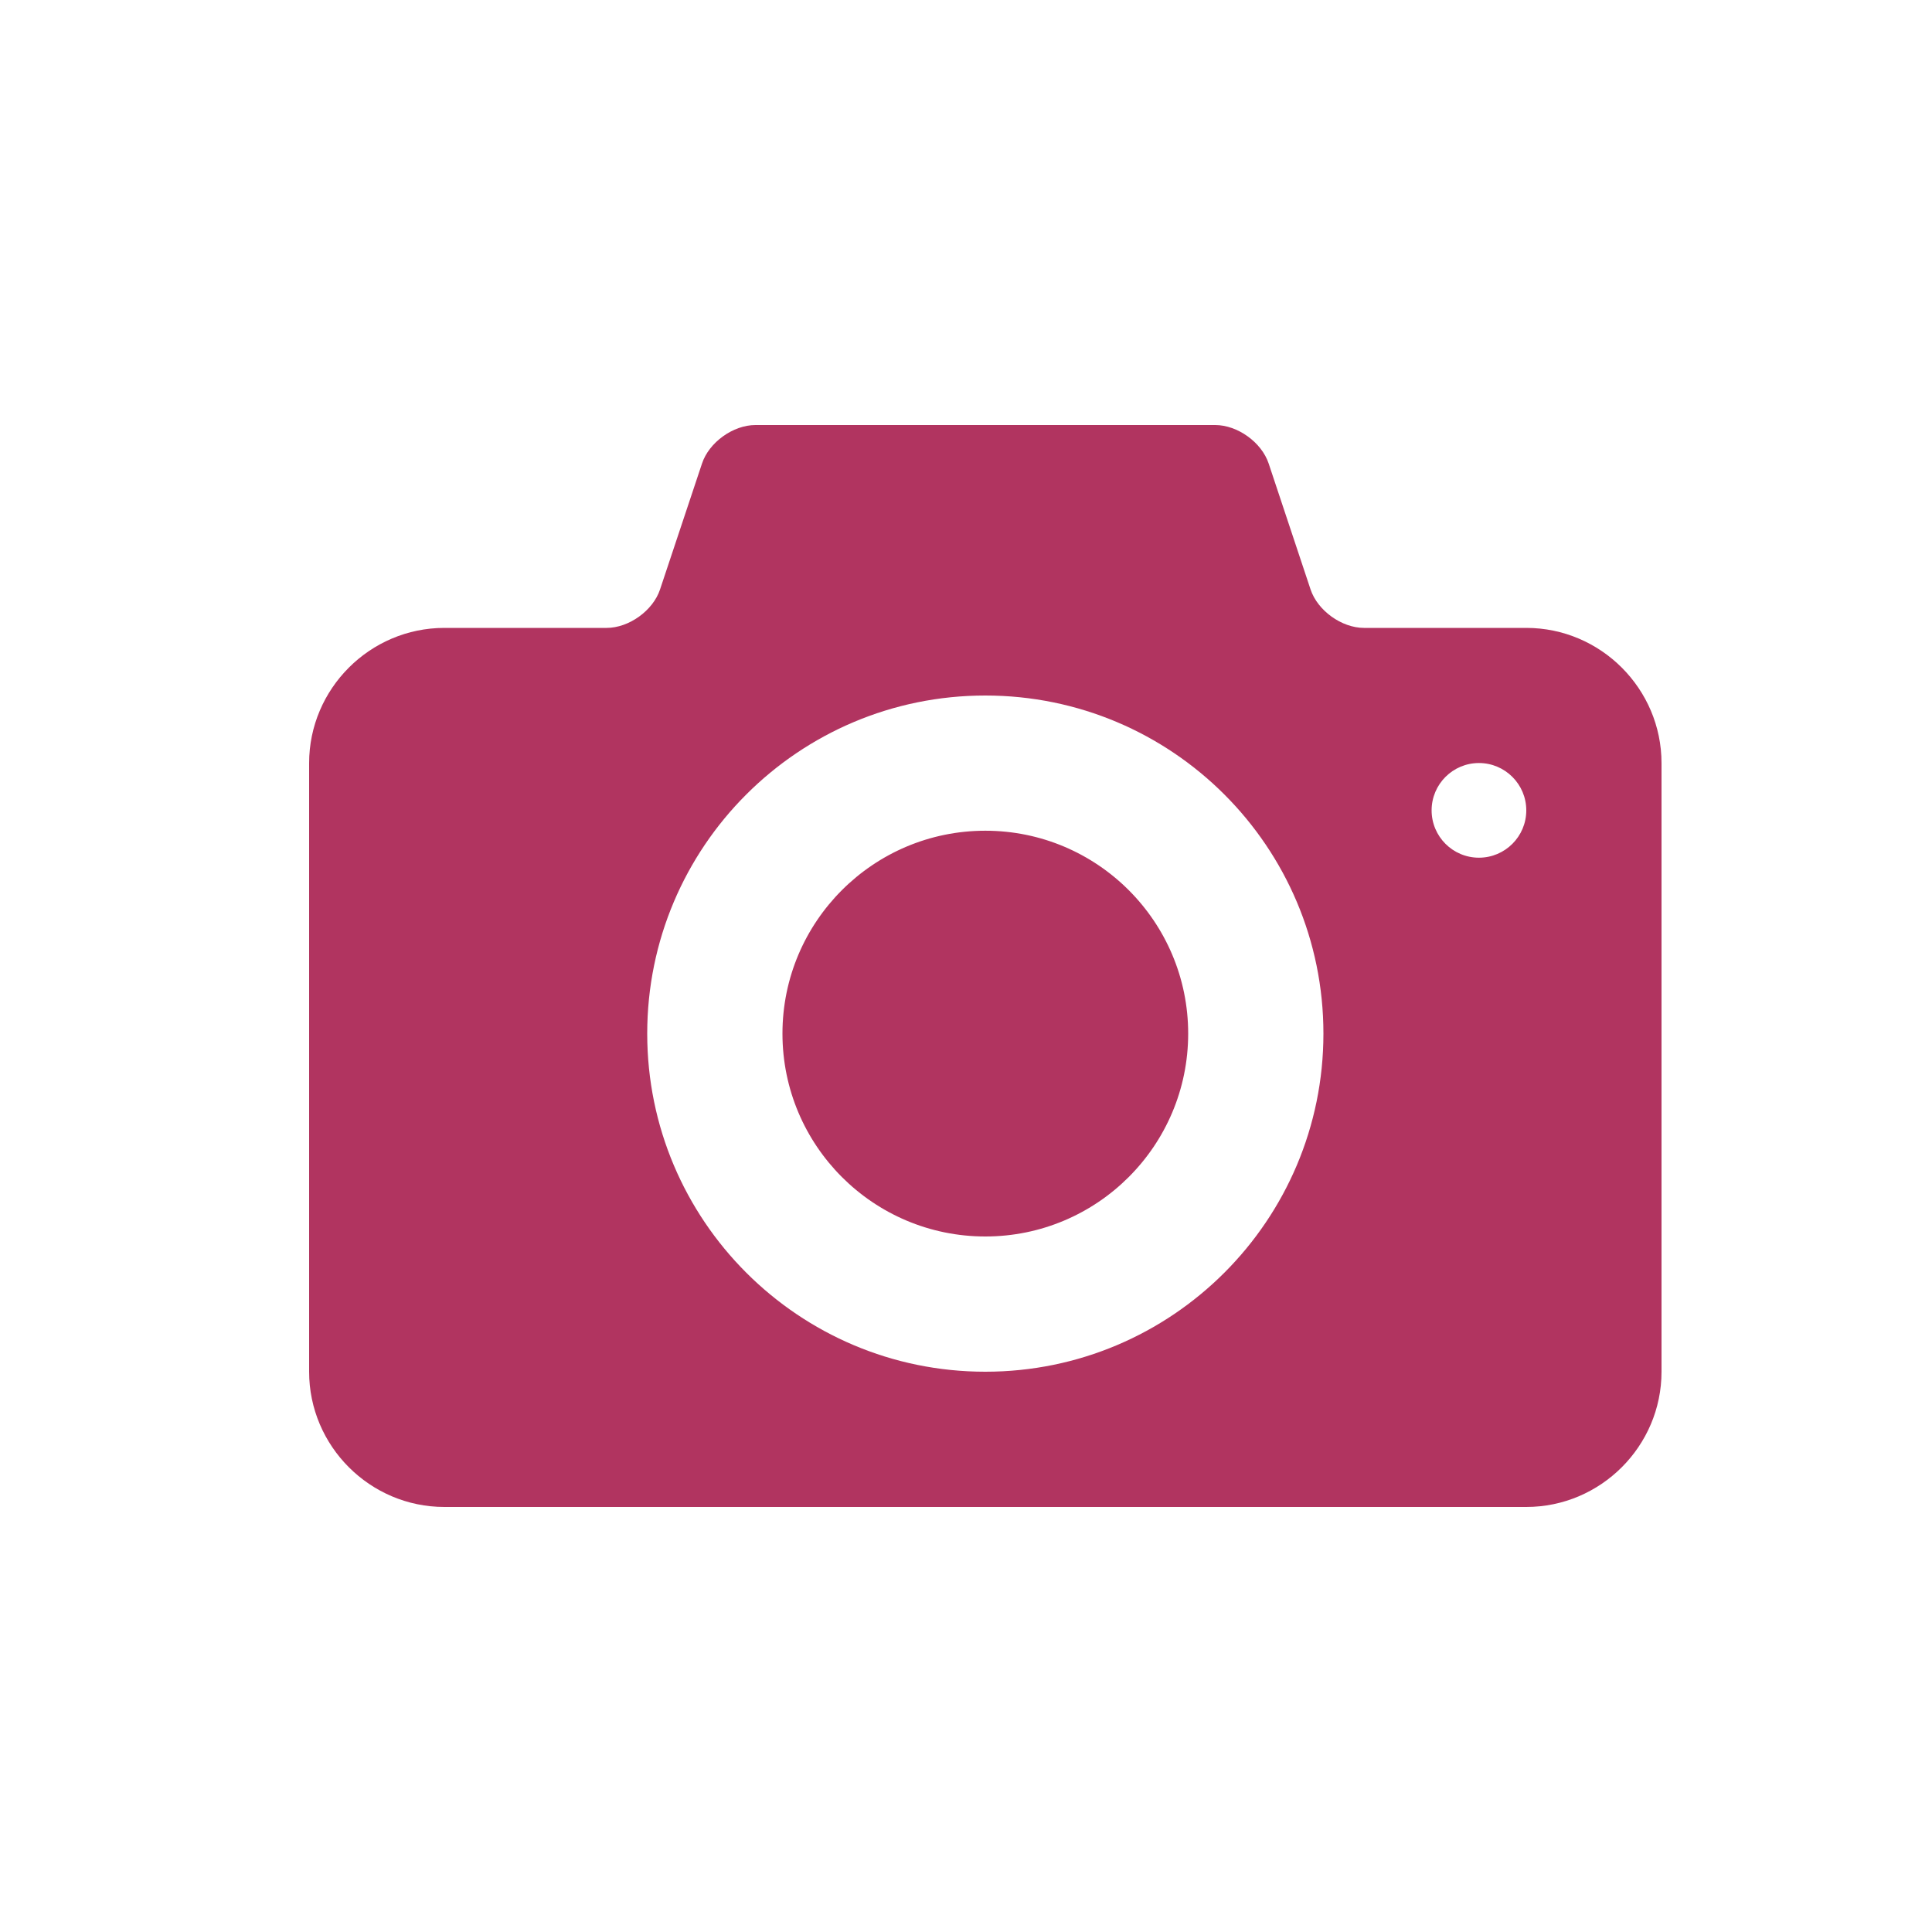 <?xml version="1.0" encoding="UTF-8" standalone="no"?>
<svg width="50px" height="50px" viewBox="0 0 50 50" version="1.1" xmlns="http://www.w3.org/2000/svg" xmlns:xlink="http://www.w3.org/1999/xlink">
    <!-- Generator: Sketch 3.8.2 (29753) - http://www.bohemiancoding.com/sketch -->
    <title>feature-custom-pictures</title>
    <desc>Created with Sketch.</desc>
    <defs></defs>
    <g id="Page-1" stroke="none" stroke-width="1" fill="none" fill-rule="evenodd">
        <g id="Desktop-HD" transform="translate(-118, -1722)">
            <g id="feature-custom-pictures" transform="translate(118, 1722)">
                <rect id="Rectangle-23-Copy-2" fill="#FFFFFF" x="0" y="0" width="50" height="50"></rect>
                <path d="M38.275,22.197 C37.599,22.197 37.05,21.649 37.05,20.972 C37.05,20.296 37.599,19.747 38.275,19.747 C38.95,19.747 39.5,20.296 39.5,20.972 C39.5,21.649 38.95,22.197 38.275,22.197 L38.275,22.197 Z M25.5,35.5 C20.666,35.5 16.75,31.58 16.75,26.749 C16.75,21.917 20.666,18 25.5,18 C30.334,18 34.25,21.917 34.25,26.749 C34.25,31.58 30.334,35.5 25.5,35.5 L25.5,35.5 Z M39.5,16.25 L35.3,16.25 C34.722,16.25 34.099,15.802 33.917,15.254 L32.833,11.996 C32.651,11.448 32.028,11 31.45,11 L19.55,11 C18.973,11 18.349,11.448 18.168,11.996 L17.082,15.254 C16.901,15.802 16.277,16.25 15.7,16.25 L11.5,16.25 C9.575,16.25 8,17.825 8,19.75 L8,35.5 C8,37.425 9.575,39 11.5,39 L39.5,39 C41.425,39 43,37.425 43,35.5 L43,19.75 C43,17.825 41.425,16.25 39.5,16.25 L39.5,16.25 Z M25.5,21.499 C22.602,21.499 20.25,23.851 20.25,26.749 C20.25,29.648 22.602,32 25.5,32 C28.398,32 30.75,29.648 30.75,26.749 C30.75,23.851 28.398,21.499 25.5,21.499 L25.5,21.499 Z" id="Fill-32" fill="#b13460"></path>
            </g>
        </g>
    </g>
</svg>

